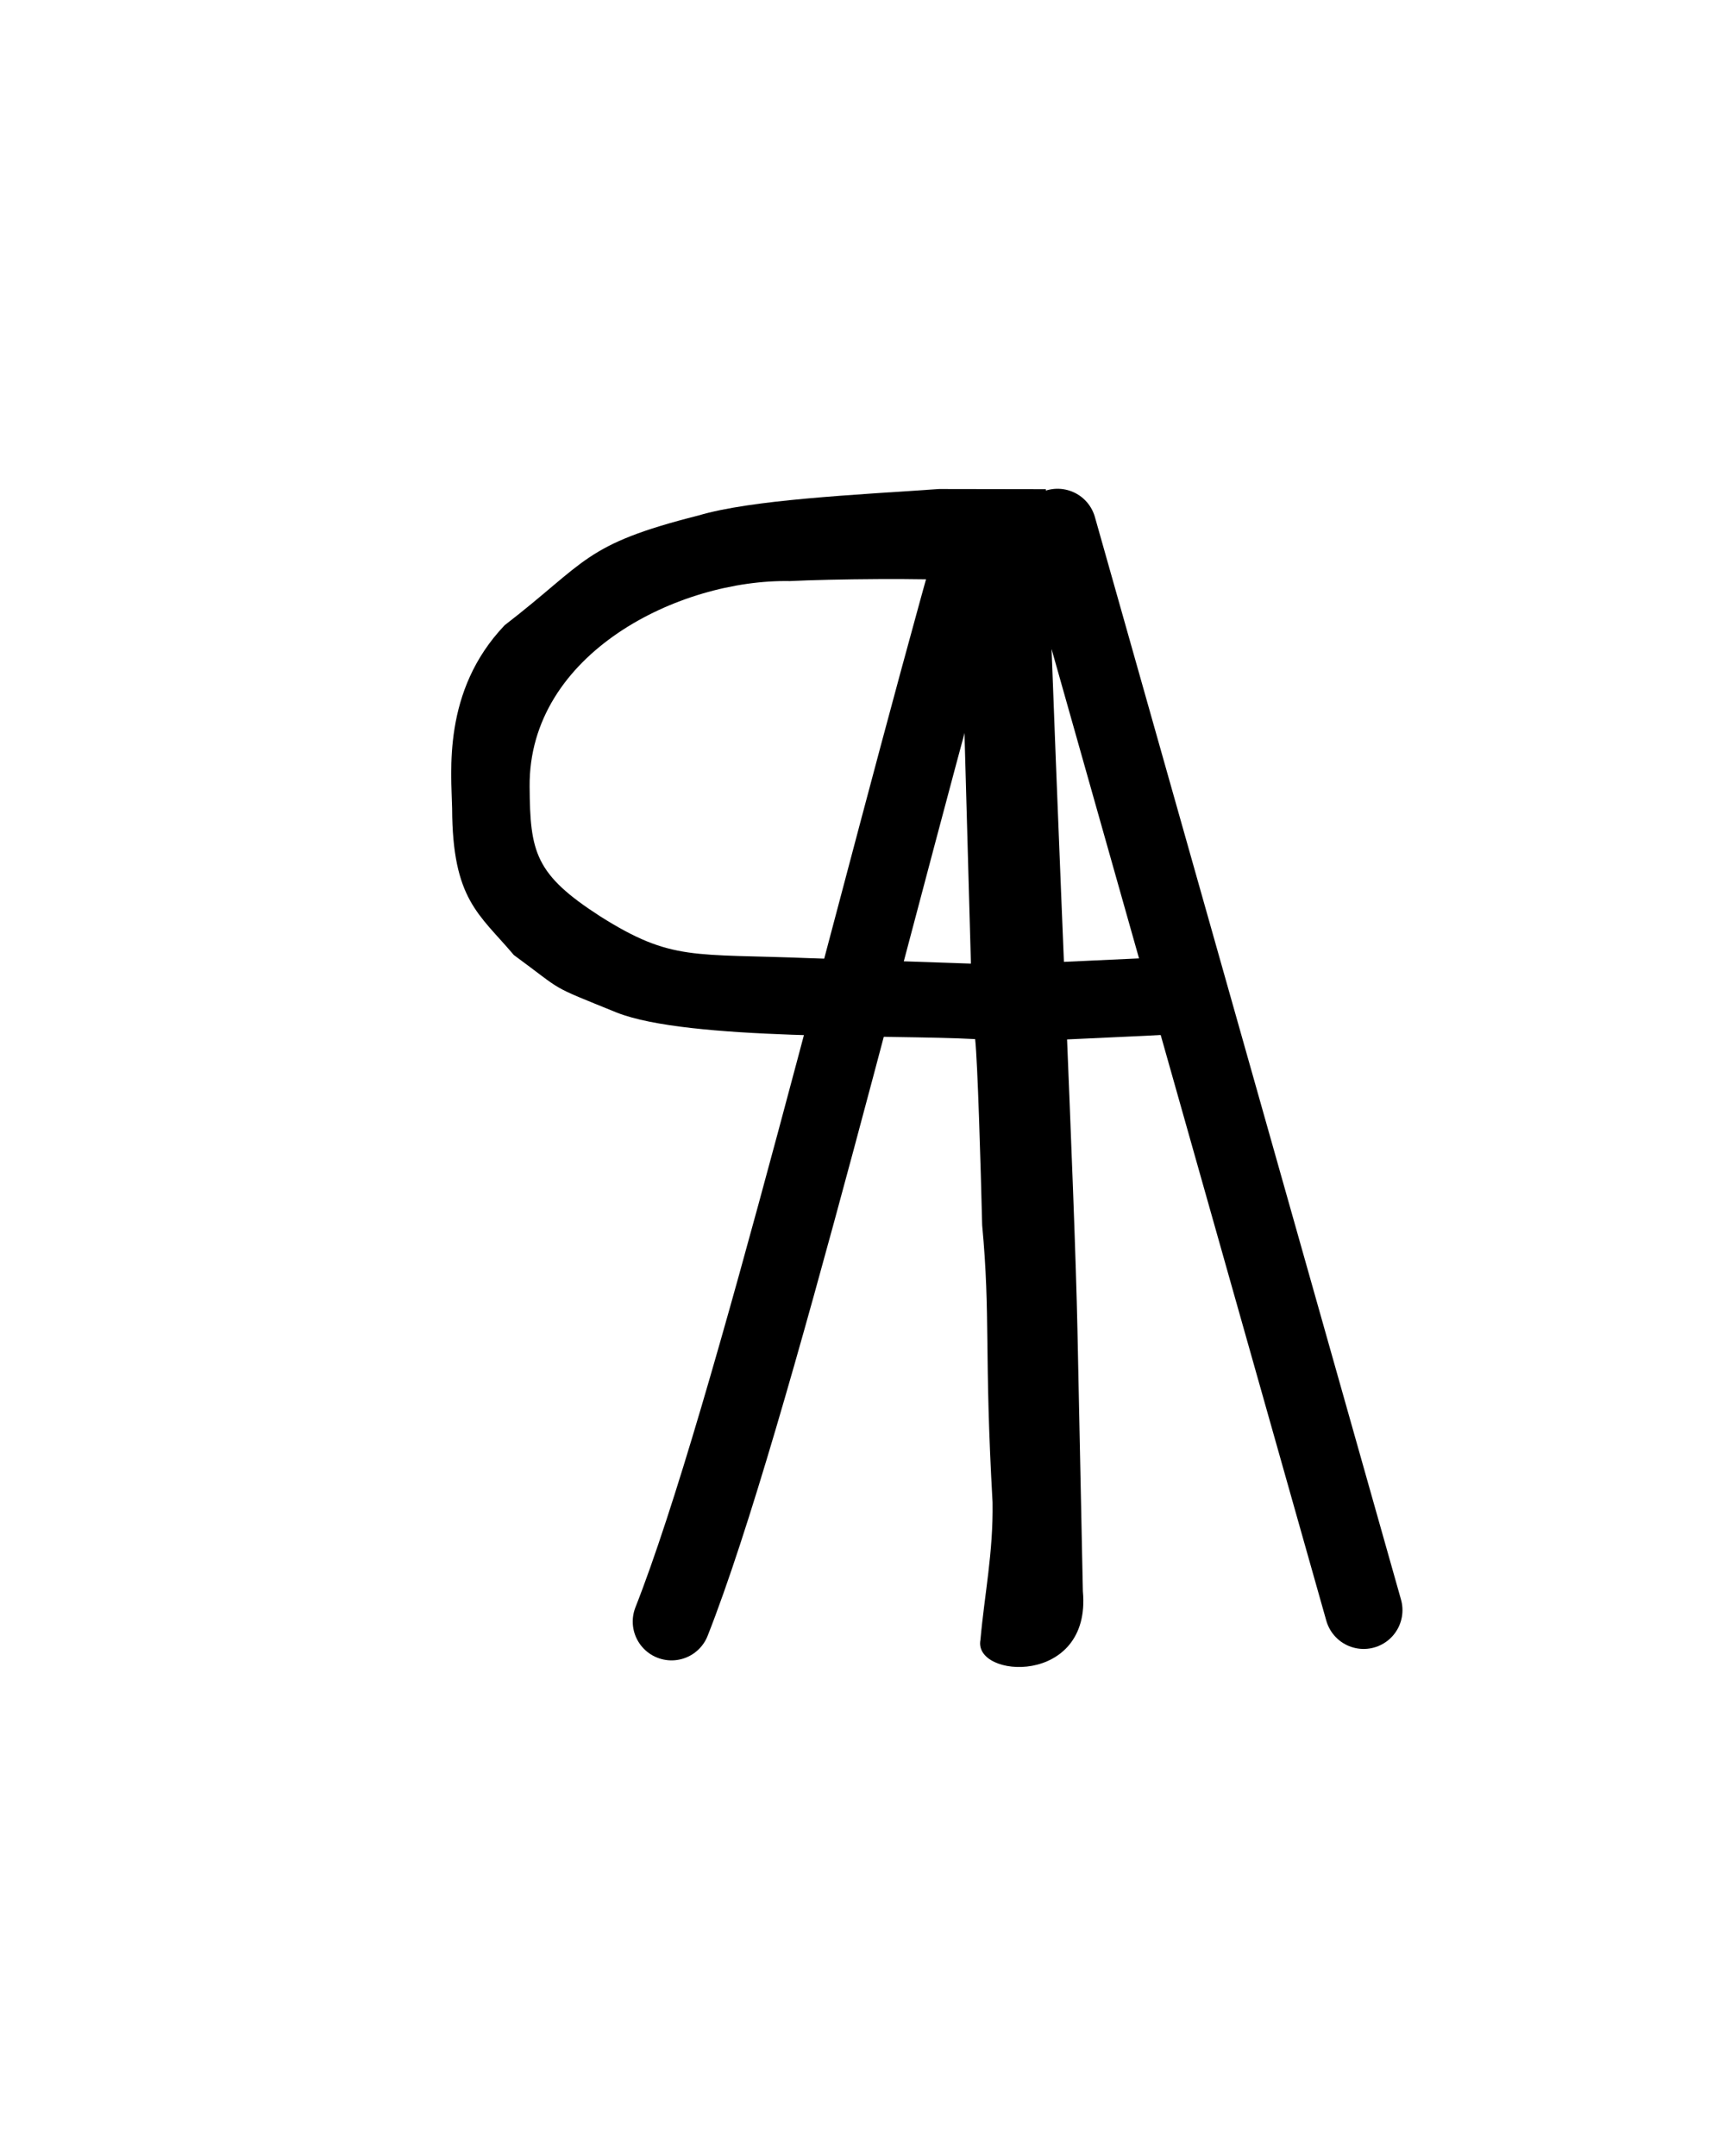 <?xml version="1.0" encoding="UTF-8" standalone="no"?>
<!-- Created with Inkscape (http://www.inkscape.org/) -->

<svg
   xmlns:dc="http://purl.org/dc/elements/1.1/"
   xmlns:cc="http://creativecommons.org/ns#"
   xmlns:rdf="http://www.w3.org/1999/02/22-rdf-syntax-ns#"
   xmlns:svg="http://www.w3.org/2000/svg"
   xmlns="http://www.w3.org/2000/svg"
   xmlns:sodipodi="http://sodipodi.sourceforge.net/DTD/sodipodi-0.dtd"
   xmlns:inkscape="http://www.inkscape.org/namespaces/inkscape"
   version="1.0"
   width="40"
   height="50"
   id="svg2731"
   inkscape:version="0.48.4 r9939"
   sodipodi:docname="Linear_A_Syllable_A021f.svg">
  <sodipodi:namedview
     pagecolor="#ffffff"
     bordercolor="#666666"
     borderopacity="1"
     objecttolerance="10"
     gridtolerance="10"
     guidetolerance="10"
     inkscape:pageopacity="0"
     inkscape:pageshadow="2"
     inkscape:window-width="1600"
     inkscape:window-height="837"
     id="namedview6"
     showgrid="false"
     inkscape:zoom="6.675088"
     inkscape:cx="-4.7881358"
     inkscape:cy="25"
     inkscape:window-x="-8"
     inkscape:window-y="-8"
     inkscape:window-maximized="1"
     inkscape:current-layer="svg2731" />
  <defs
     id="defs2733" />
  <path
     style="fill:none;stroke:#000000;stroke-width:1.8;stroke-linecap:round;stroke-linejoin:round;stroke-miterlimit:4;stroke-opacity:1;stroke-dasharray:none"
     d="M 15.572,37.606 C 17.408,32.945 20.304,20.869 22.669,12.5"
     id="path2984"
     inkscape:connector-curvature="0"
     sodipodi:nodetypes="cc" />
  <path
     style="fill:none;stroke:#000000;stroke-width:1.8;stroke-linecap:round;stroke-linejoin:round;stroke-miterlimit:4;stroke-opacity:1;stroke-dasharray:none"
     d="M 31.621,37.341 24.523,12.235"
     id="path2984-1"
     inkscape:connector-curvature="0"
     sodipodi:nodetypes="cc" />
  <g
     id="layer1"
     transform="matrix(0,-1,-1,0,42.803,44.923)">
    <path
       d="m 8.018,17.693 c -2.206,-0.204 -2.024,2.552 -1.125,2.375 1.062,-0.094 2.015,-0.298 3.187,-0.281 3.496,0.198 4.303,0.043 6.428,0.241 1.412,0.035 3.783,0.105 4.317,0.163 0.107,1.914 -0.041,6.647 0.614,8.307 0.661,1.625 0.451,1.184 1.336,2.39 0.951,0.802 1.278,1.424 3.4,1.431 0.835,0.016 2.723,0.236 4.249,-1.219 1.482,-1.921 1.868,-1.821 2.544,-4.491 0.367,-1.235 0.477,-3.599 0.614,-5.581 l -0.004,-2.476 c -8.879,-0.304 -16.12,-0.663 -19.529,-0.734 z m 14.558,2.596 8.88,0.248 c 0.063,0.749 0.039,3.033 -0.009,3.949 0.048,2.556 -1.669,6.063 -4.768,6.036 -1.526,-0.01 -2.035,-0.127 -3.011,-1.643 -1.043,-1.656 -0.856,-2.142 -0.967,-4.877 z"
       id="path2454"
       style="fill:#000000;stroke:none"
       inkscape:connector-curvature="0"
       sodipodi:nodetypes="ccccccccccccscccccccc" />
  </g>
  <path
     style="fill:none;stroke:#000000;stroke-width:1.8;stroke-linecap:round;stroke-linejoin:round;stroke-miterlimit:4;stroke-opacity:1;stroke-dasharray:none"
     d="m 24.233,23.228 2.29,-0.106 0.989,-0.053"
     id="path2985"
     inkscape:connector-curvature="0"
     sodipodi:nodetypes="ccc" />
</svg>
